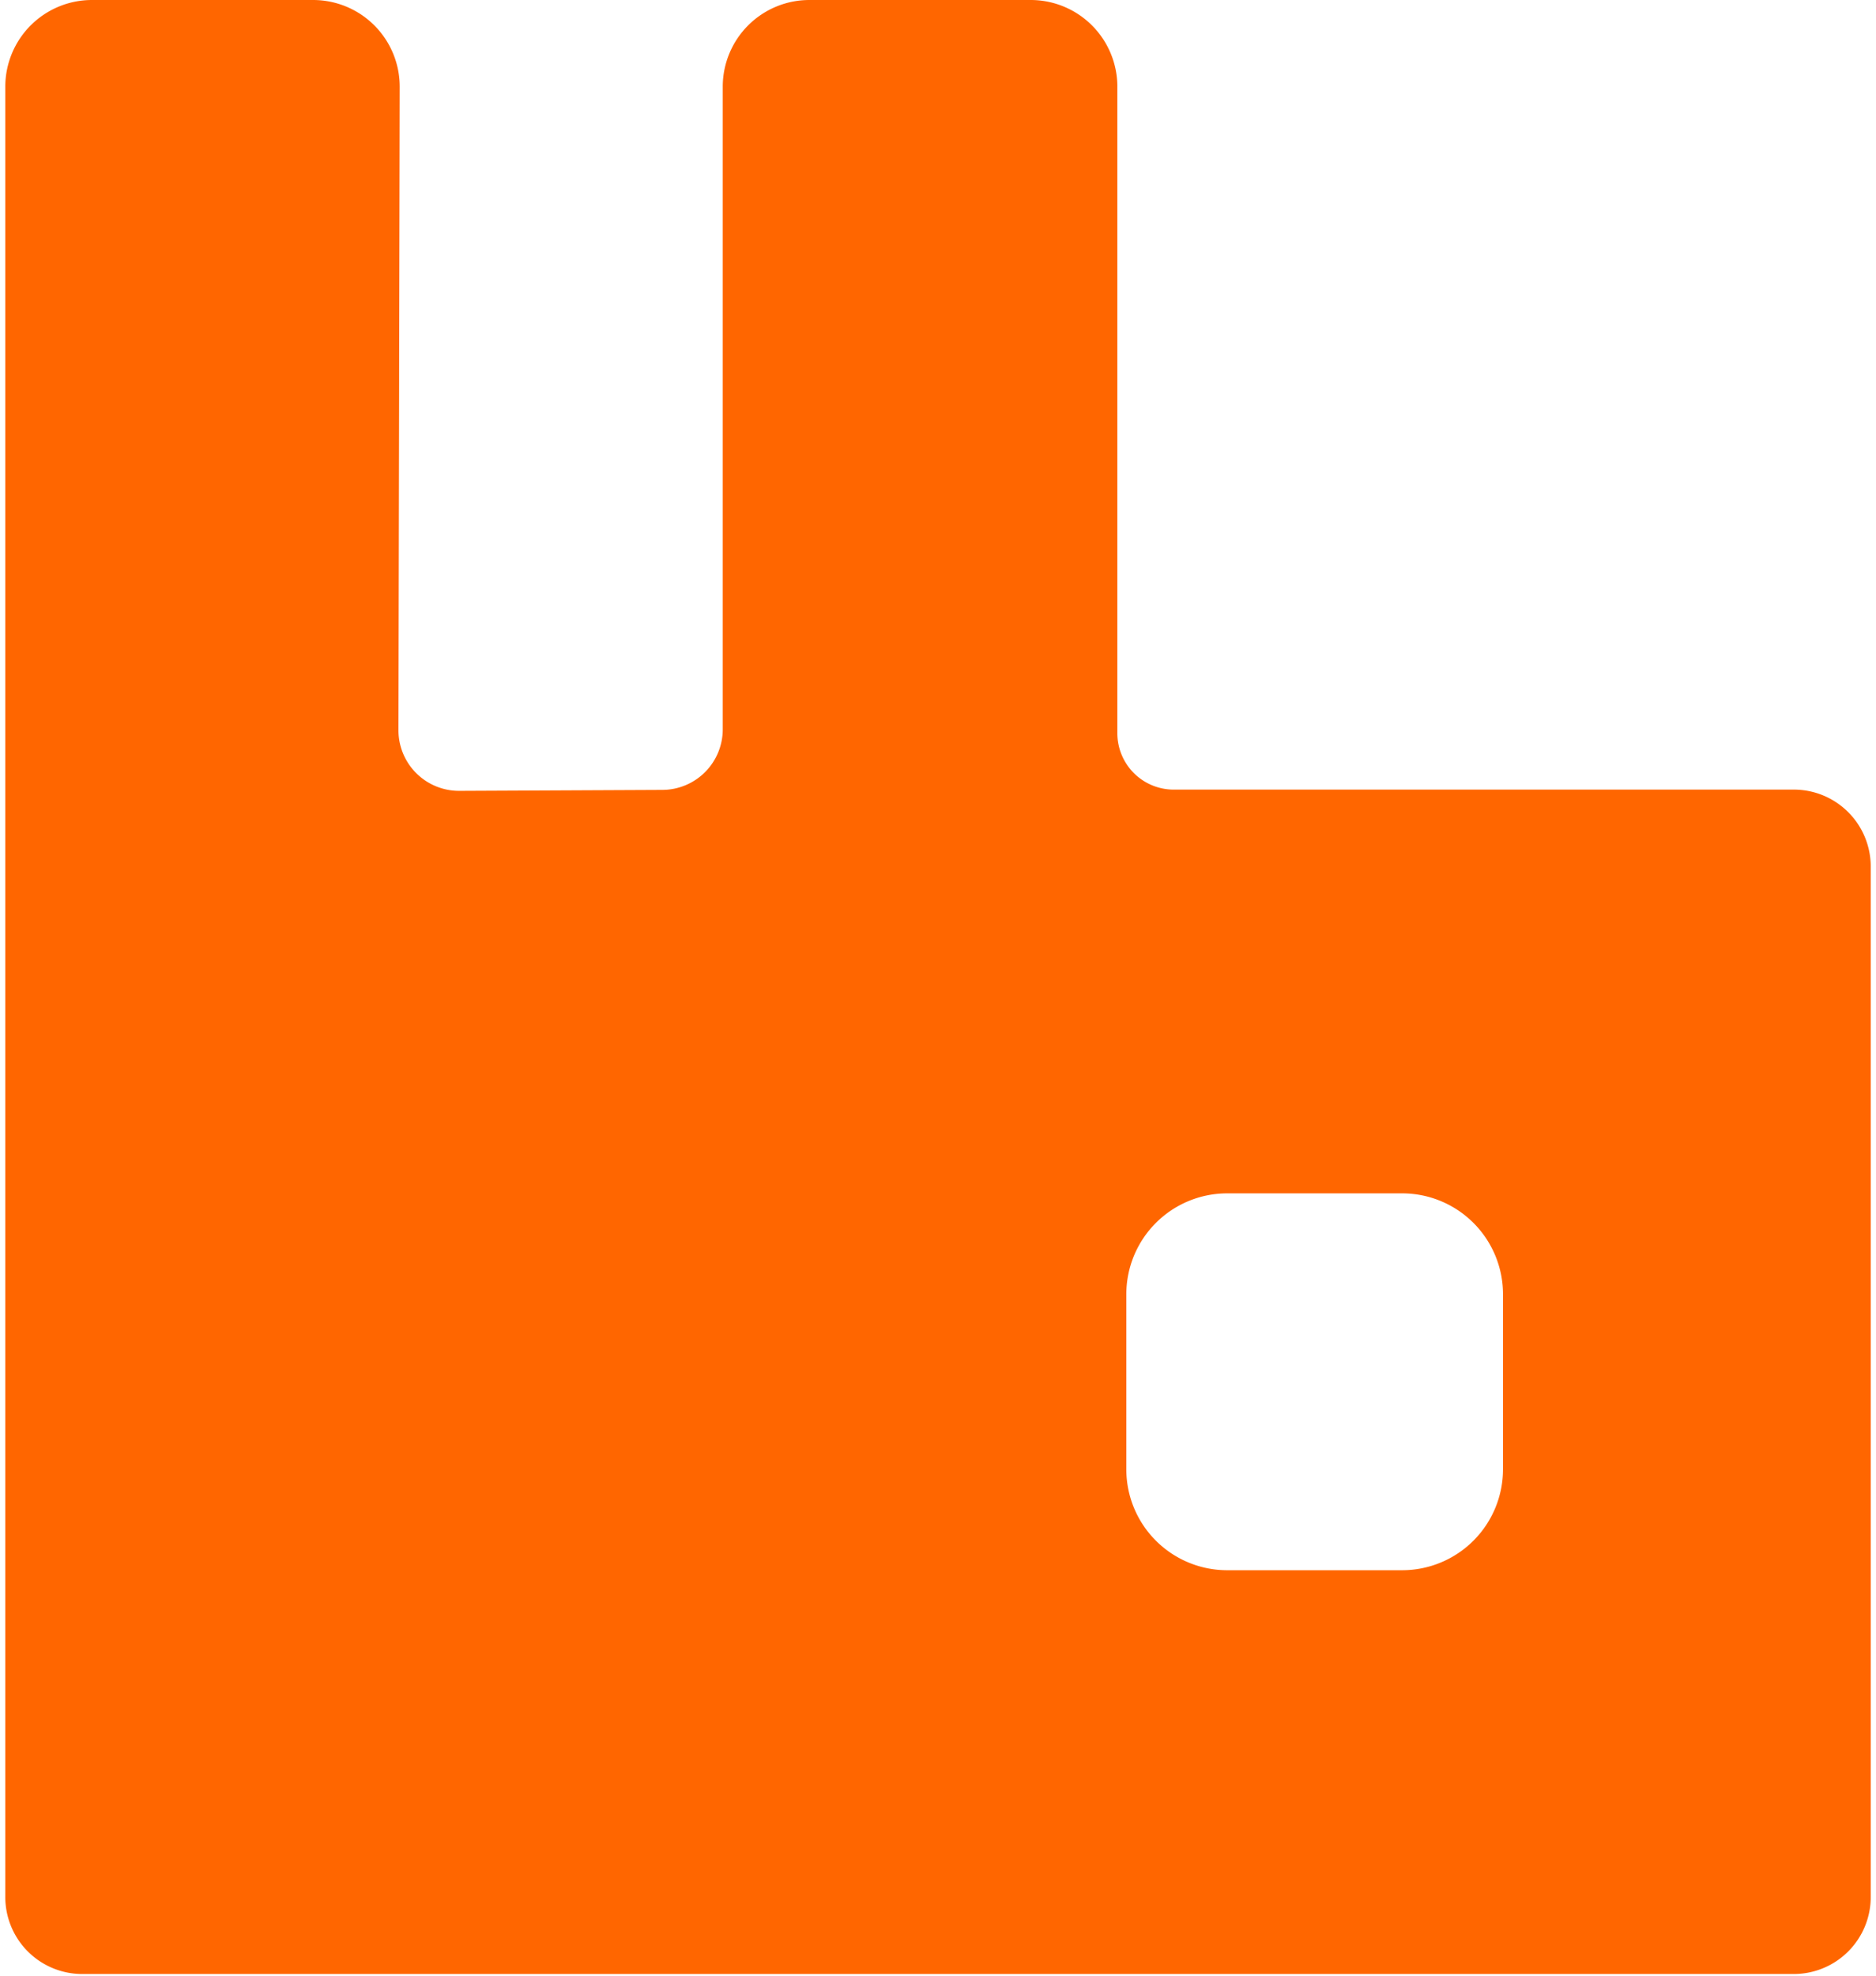 <svg width="114" height="120" viewBox="0 0 114 120" fill="none" xmlns="http://www.w3.org/2000/svg"><path d="M109.003 47.96H71.325a3.427 3.427 0 0 1-3.426-3.425V5.267A5.267 5.267 0 0 0 62.635 0h-13.45a5.266 5.266 0 0 0-5.265 5.267v39.03a3.68 3.68 0 0 1-3.662 3.68l-12.348.058a3.68 3.68 0 0 1-3.697-3.686l.076-39.073A5.264 5.264 0 0 0 19.025 0H5.585A5.266 5.266 0 0 0 .322 5.267v109.955a4.675 4.675 0 0 0 4.674 4.676h104.008a4.675 4.675 0 0 0 4.676-4.676V52.635a4.675 4.675 0 0 0-4.676-4.676zm-17.67 41.283a6.13 6.13 0 0 1-6.129 6.13h-10.63a6.13 6.13 0 0 1-6.13-6.13v-10.63a6.13 6.13 0 0 1 6.13-6.13h10.63a6.13 6.13 0 0 1 6.13 6.13v10.63z" fill="#F60"/></svg>
